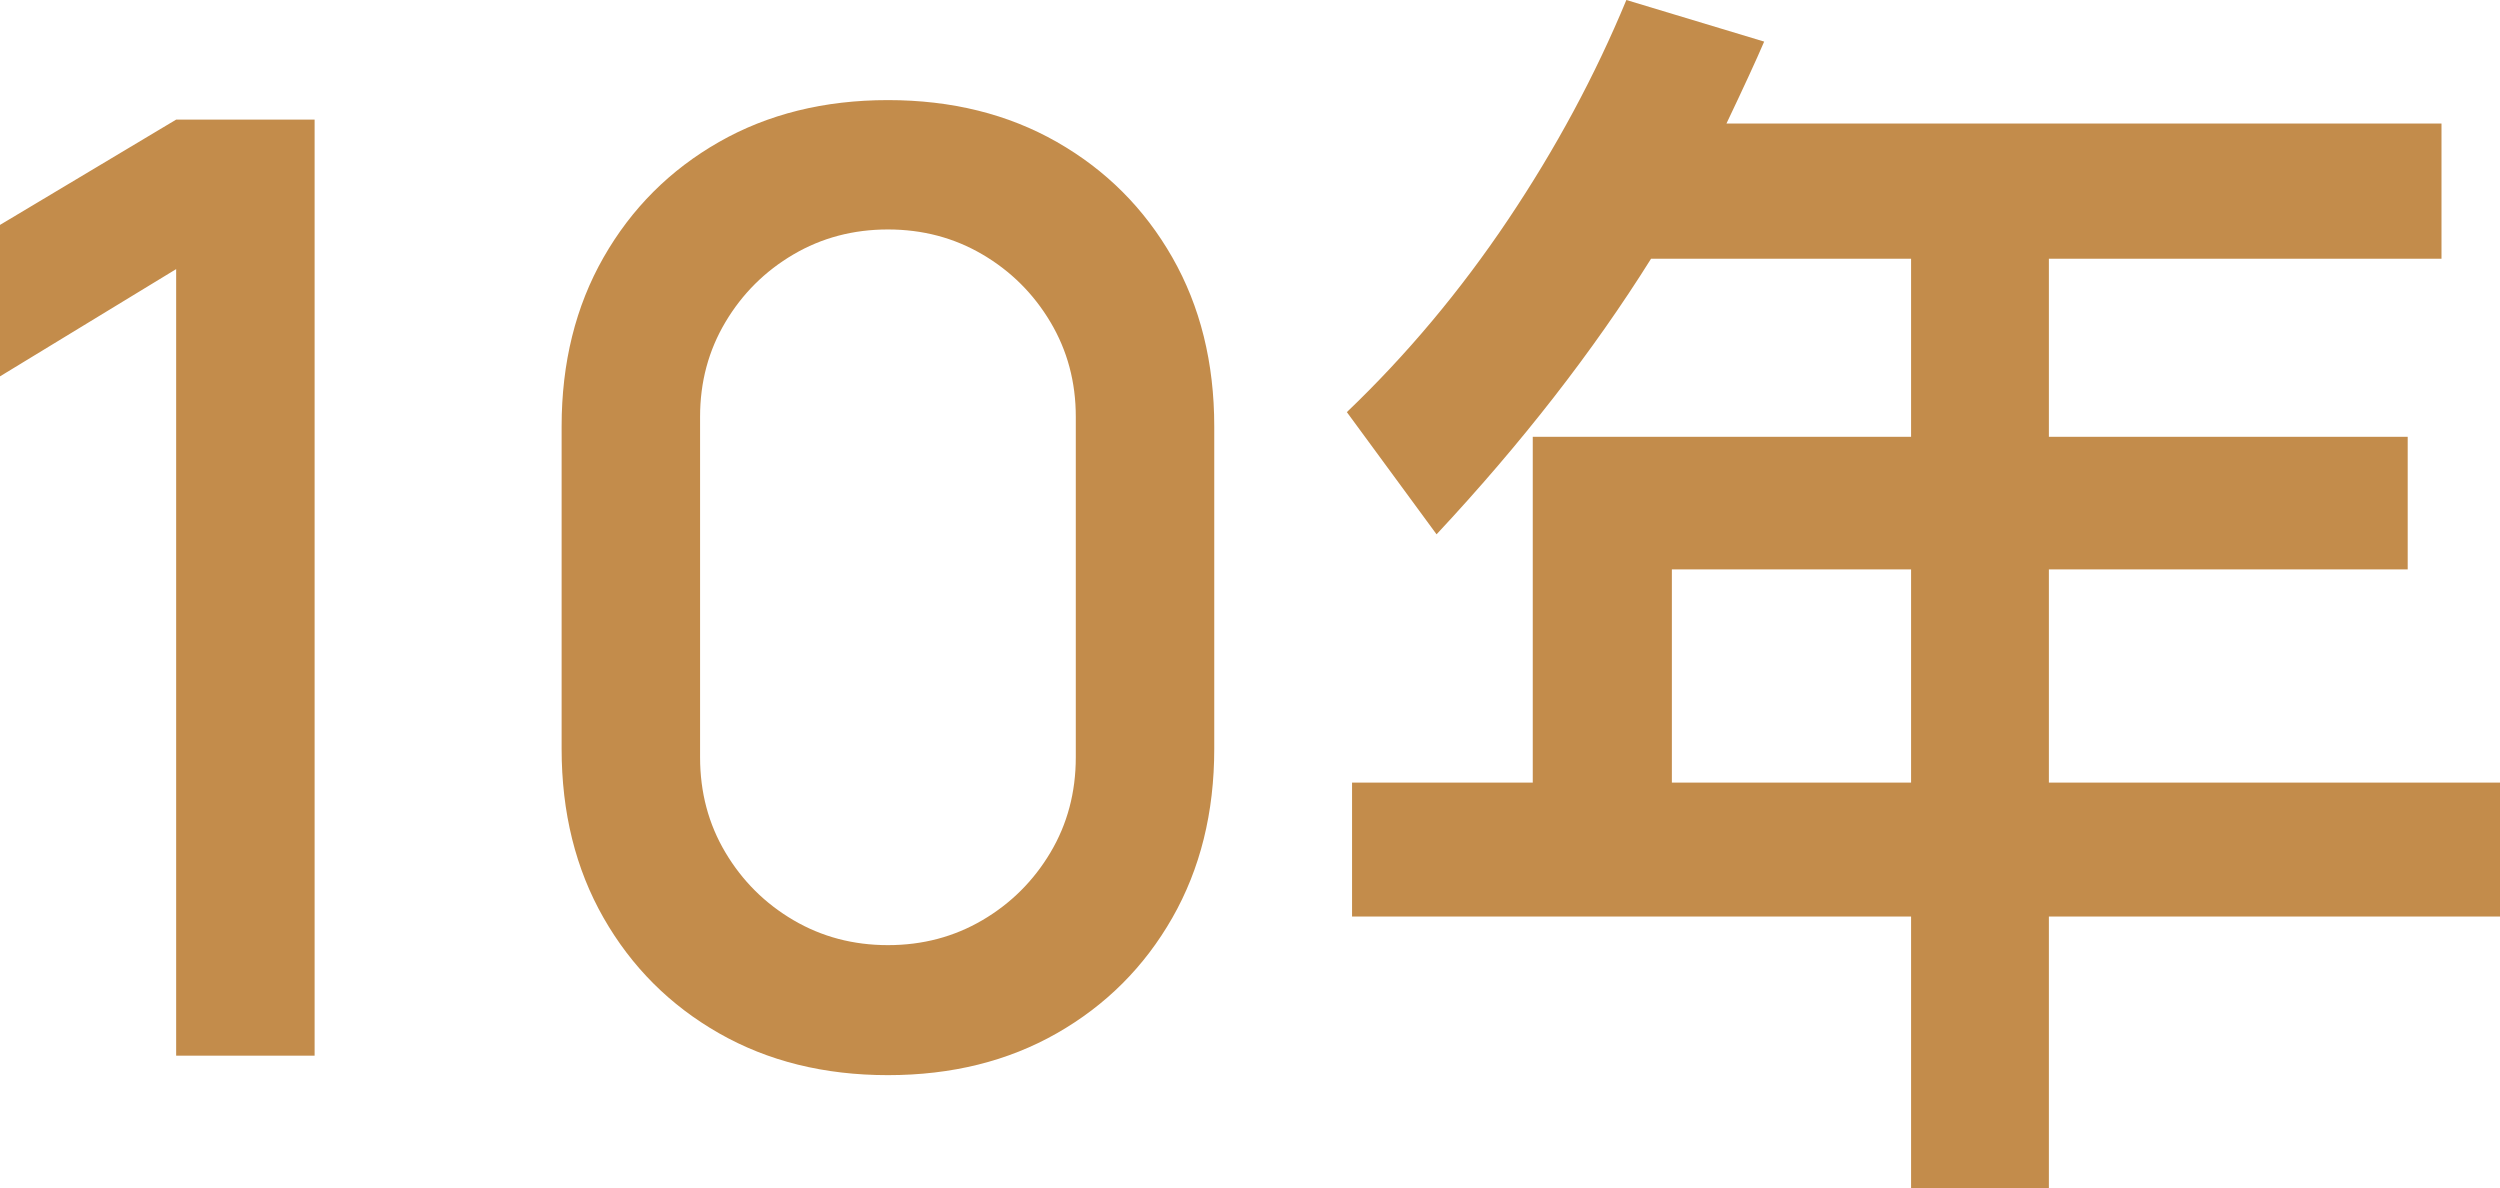 <svg xmlns="http://www.w3.org/2000/svg" xmlns:xlink="http://www.w3.org/1999/xlink" fill="none" version="1.1" width="92.304" height="43.872" viewBox="0 0 92.304 43.872"><g><path d="M6.504,38.976L6.504,9.936L0,13.896L0,8.304L6.504,4.416L11.616,4.416L11.616,38.976L6.504,38.976ZM32.784,39.696Q29.256,39.696,26.544,38.148Q23.832,36.6,22.284,33.888Q20.736,31.176,20.736,27.648L20.736,15.744Q20.736,12.216,22.284,9.504Q23.832,6.792,26.544,5.244Q29.256,3.696,32.784,3.696Q36.312,3.696,39.024,5.244Q41.736,6.792,43.284,9.504Q44.832,12.216,44.832,15.744L44.832,27.648Q44.832,31.176,43.284,33.888Q41.736,36.6,39.024,38.148Q36.312,39.696,32.784,39.696ZM32.784,34.896Q34.704,34.896,36.276,33.972Q37.848,33.048,38.784,31.476Q39.72,29.904,39.72,27.96L39.72,15.384Q39.72,13.464,38.784,11.892Q37.848,10.32,36.276,9.396Q34.704,8.472,32.784,8.472Q30.864,8.472,29.292,9.396Q27.72,10.32,26.784,11.892Q25.848,13.464,25.848,15.384L25.848,27.96Q25.848,29.904,26.784,31.476Q27.72,33.048,29.292,33.972Q30.864,34.896,32.784,34.896ZM92.304,28.896L92.304,33.84L75.648,33.84L75.648,43.872L70.56,43.872L70.56,33.84L49.92,33.84L49.92,28.896L56.592,28.896L56.592,16.128L70.56,16.128L70.56,9.552L60.96,9.552Q57.744,14.688,53.04,19.728L49.728,15.216Q53.04,12.048,55.68,8.112Q58.32,4.176,60.048,0L65.136,1.536Q64.704,2.544,63.744,4.56L90.144,4.56L90.144,9.552L75.648,9.552L75.648,16.128L88.896,16.128L88.896,21.024L75.648,21.024L75.648,28.896L92.304,28.896ZM61.728,21.024L61.728,28.896L70.56,28.896L70.56,21.024L61.728,21.024Z" fill="#C38C4B" fill-opacity="1"/></g></svg>